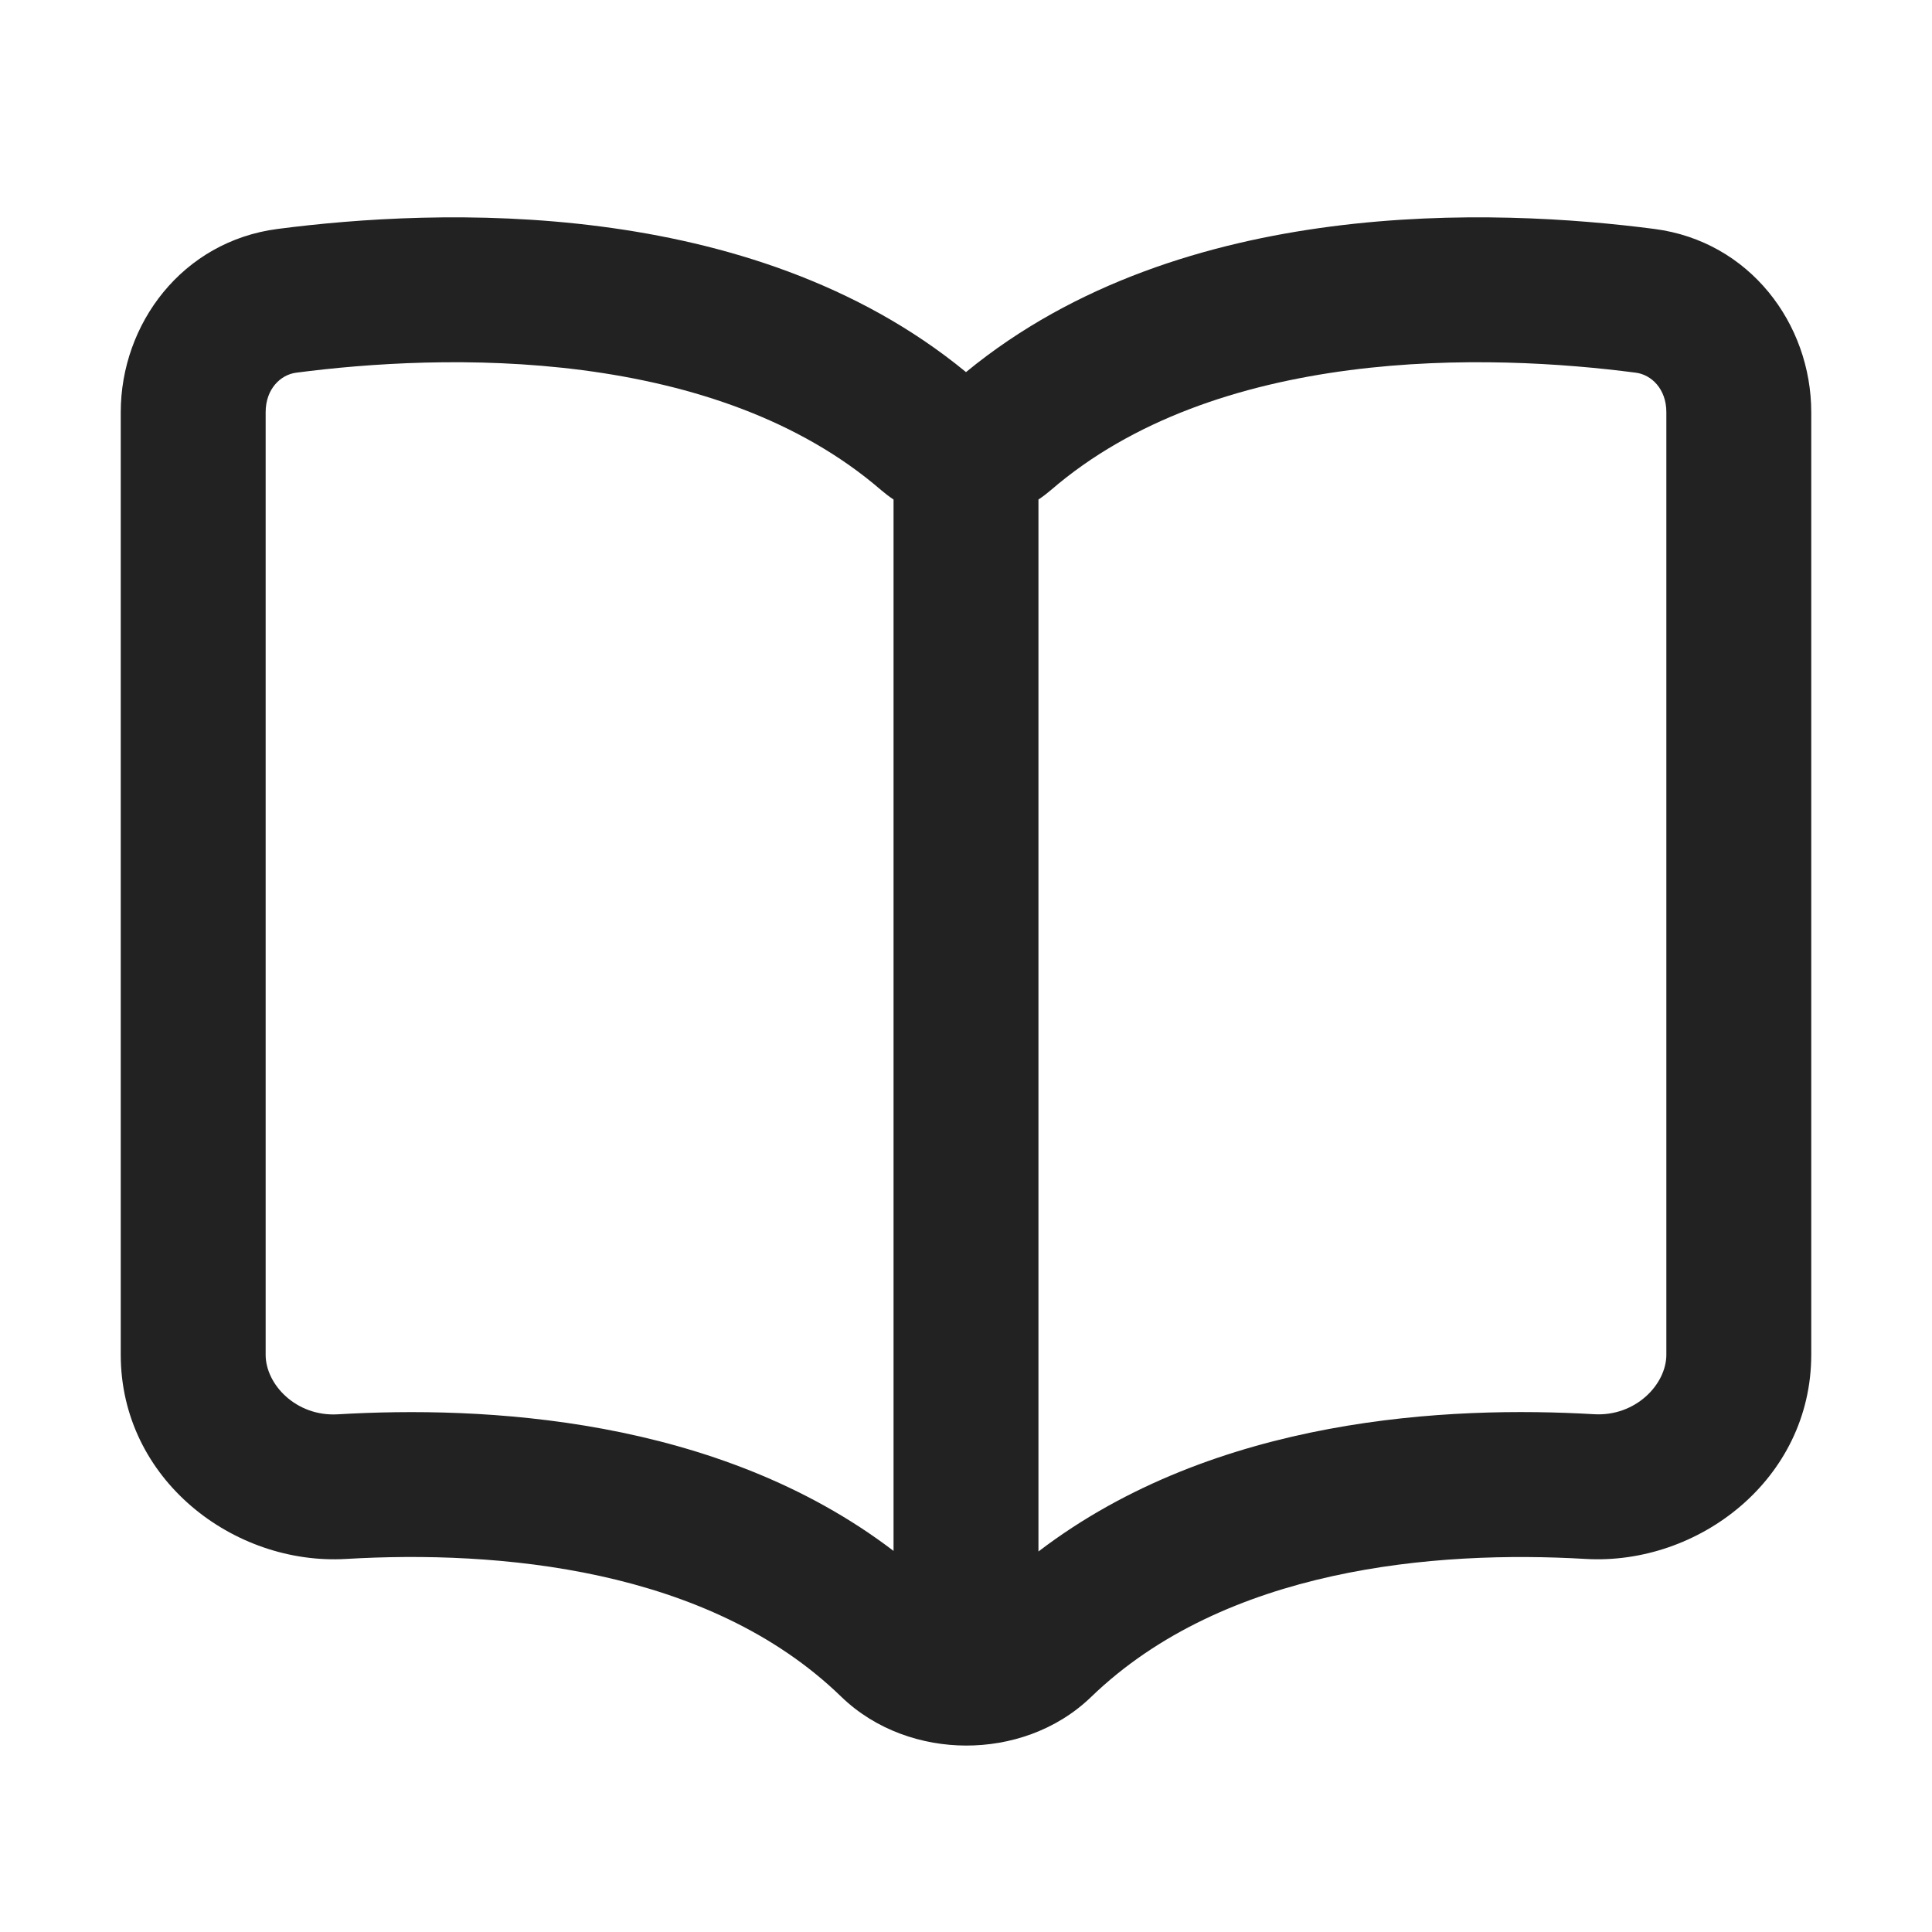 <svg width="20" height="20" viewBox="0 0 20 20" fill="none" xmlns="http://www.w3.org/2000/svg">
<path fill-rule="evenodd" clip-rule="evenodd" d="M17.126 2.37C16.311 2.264 15.079 2.175 13.777 2.345C12.516 2.509 11.131 2.922 10 3.852C8.869 2.922 7.484 2.509 6.223 2.345C4.921 2.175 3.689 2.264 2.874 2.37C1.887 2.498 1.25 3.353 1.25 4.267V14.025C1.25 15.316 2.42 16.207 3.584 16.138C5.143 16.046 7.329 16.227 8.706 17.562C9.07 17.915 9.552 18.069 10 18.07C10.448 18.071 10.931 17.919 11.296 17.566C12.68 16.229 14.861 16.047 16.414 16.138C17.579 16.206 18.75 15.316 18.75 14.024V4.267C18.75 3.353 18.113 2.498 17.126 2.37ZM10.878 5.074C11.725 4.343 12.836 3.98 13.97 3.832C15.099 3.685 16.191 3.761 16.933 3.858C17.094 3.878 17.25 4.025 17.25 4.267V14.024C17.25 14.33 16.933 14.665 16.502 14.64C15.015 14.553 12.583 14.661 10.75 16.061V5.171C10.794 5.142 10.837 5.109 10.878 5.074ZM9.25 5.171C9.206 5.142 9.163 5.109 9.122 5.074C8.275 4.343 7.164 3.98 6.03 3.832C4.901 3.685 3.809 3.761 3.067 3.858C2.906 3.878 2.75 4.025 2.75 4.267V14.025C2.75 14.332 3.066 14.666 3.496 14.641C4.983 14.553 7.42 14.659 9.25 16.055V5.171Z" fill="#222222"/>
</svg>
